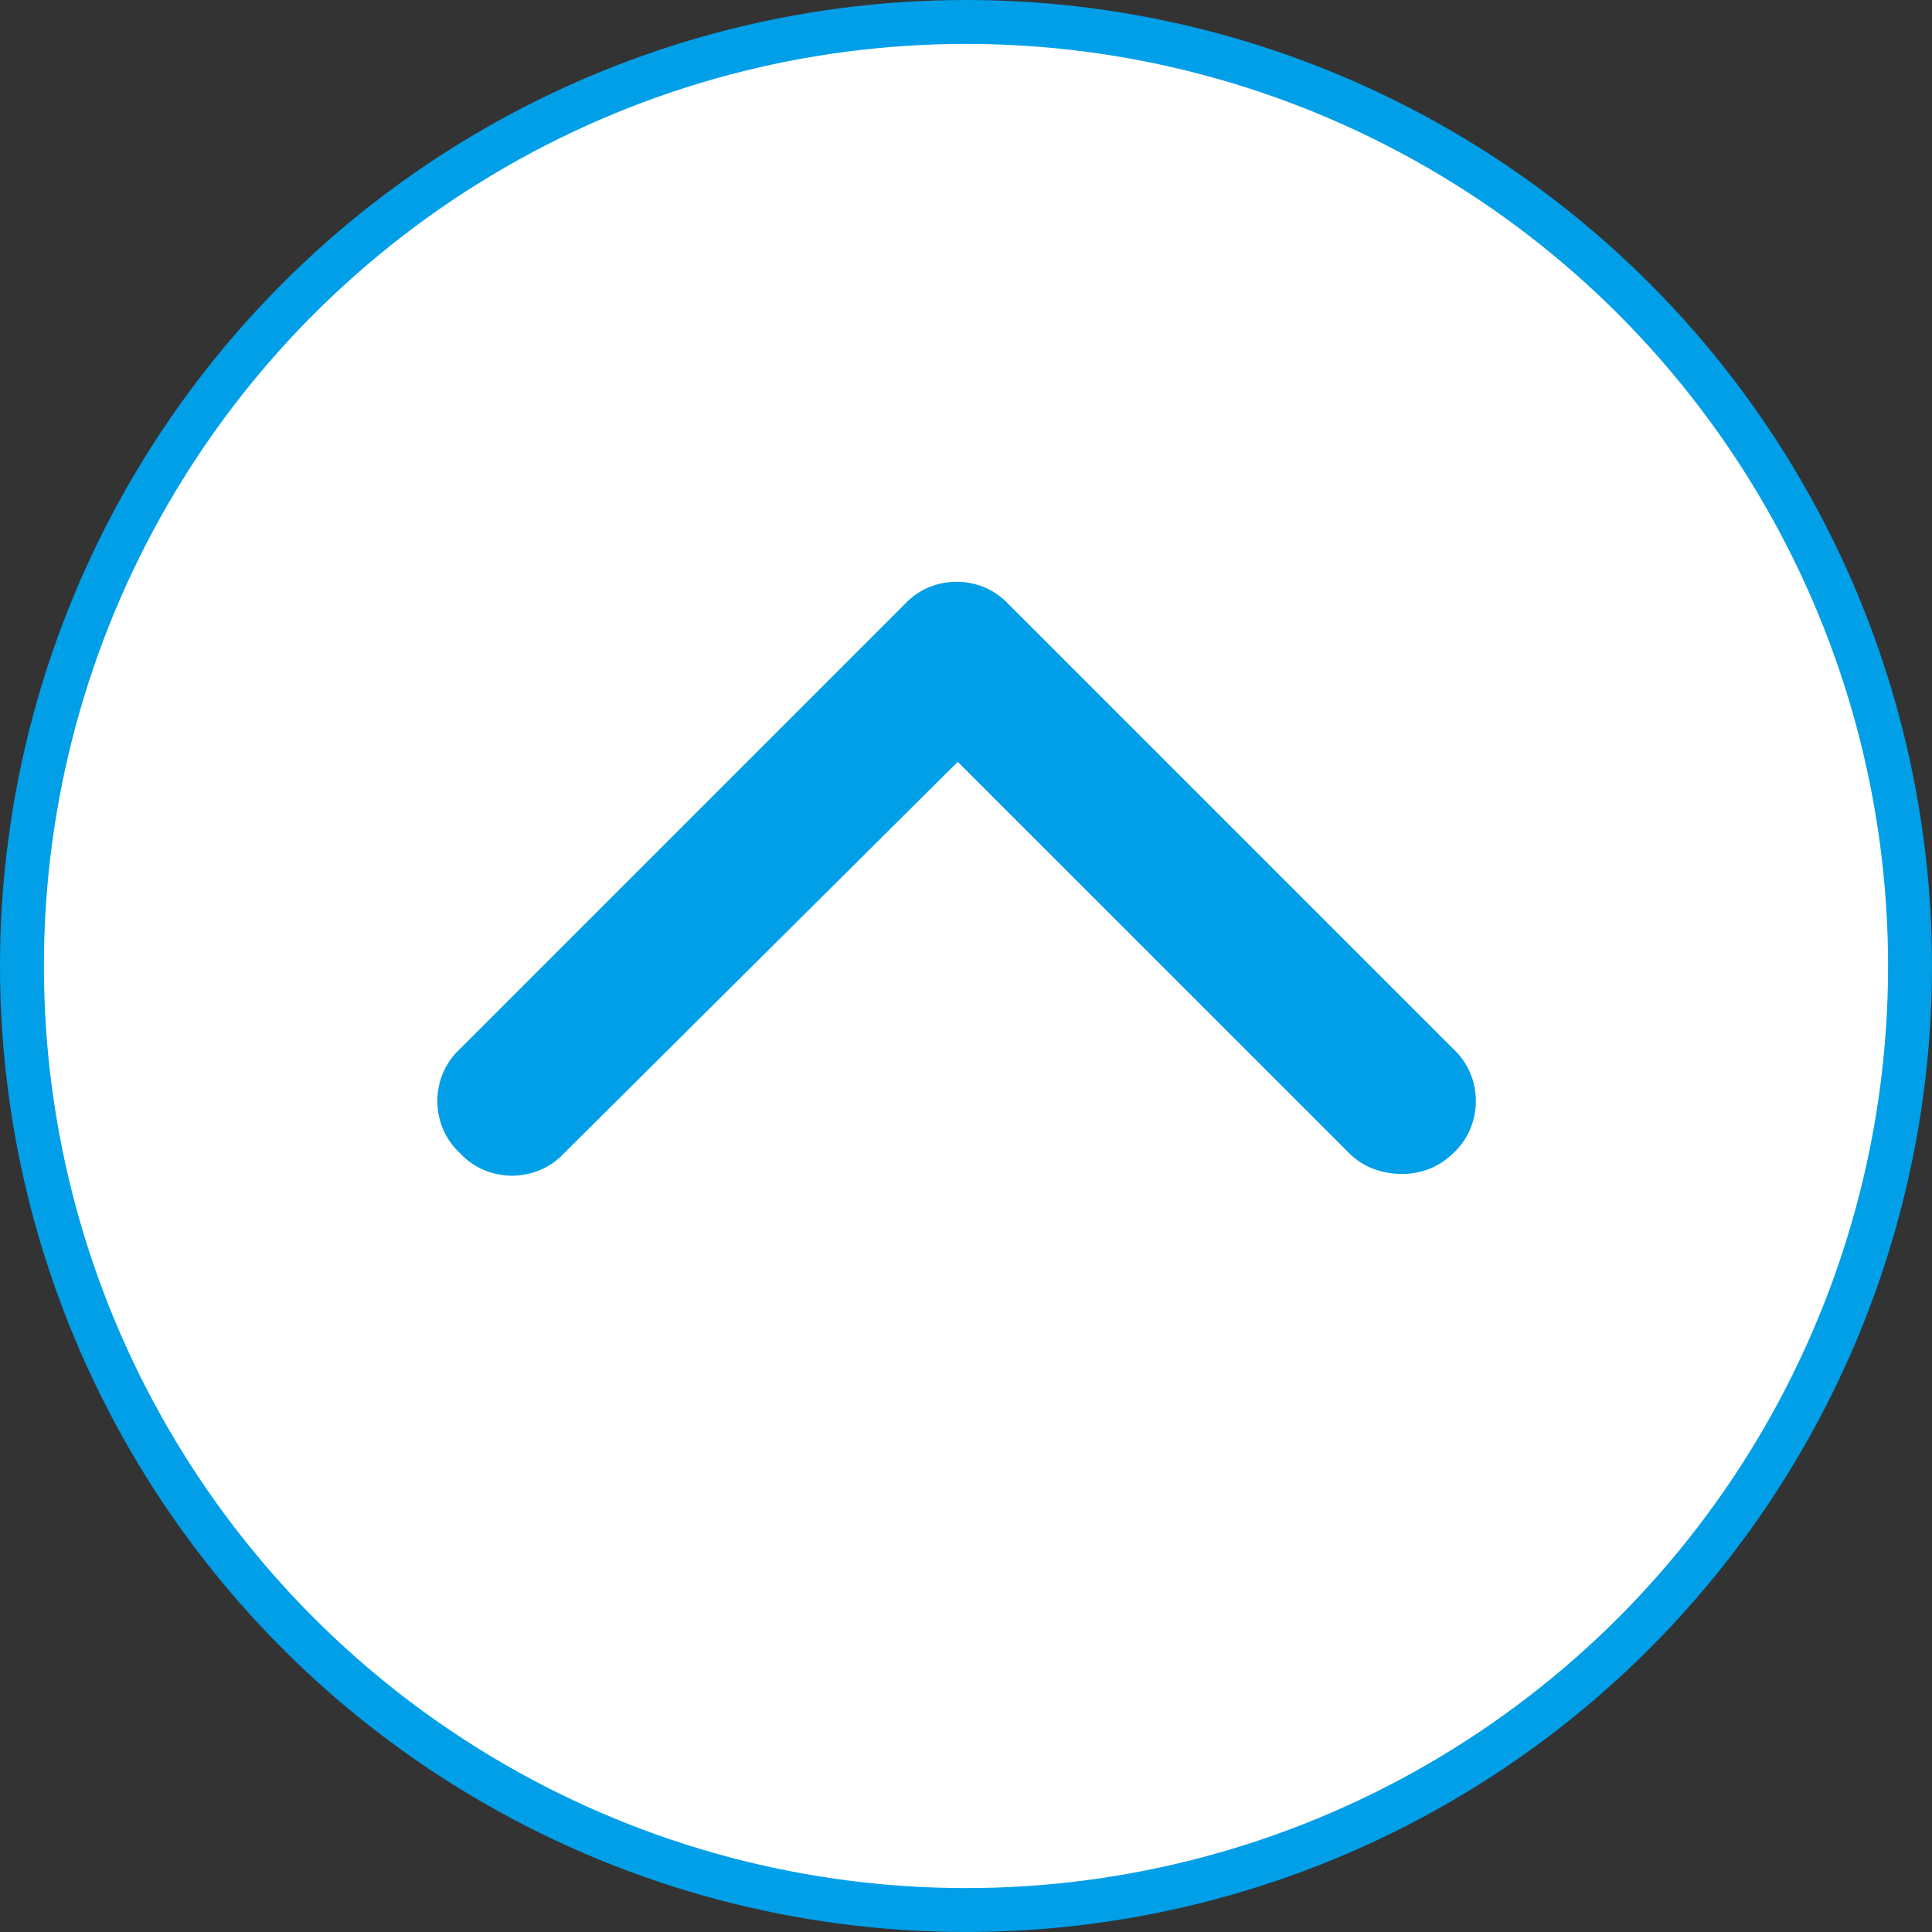 <svg width="44" height="44" viewBox="0 0 44 44" fill="none" xmlns="http://www.w3.org/2000/svg">
<rect x="0" y="0" width="44" height="44" fill="#333333" stroke="none"/>
<circle cx="22" cy="22" r="21.5" fill="white" stroke="#009FE8"/>
<path d="M31.938 26.736C31.463 26.736 31.041 26.578 30.725 26.262L21.812 17.35L12.848 26.262C12.215 26.947 11.107 26.947 10.475 26.262C9.789 25.629 9.789 24.521 10.475 23.889L20.6 13.764C21.232 13.078 22.34 13.078 22.973 13.764L33.098 23.889C33.783 24.521 33.783 25.629 33.098 26.262C32.781 26.578 32.359 26.736 31.938 26.736Z" fill="#009FE8"/>
</svg>
